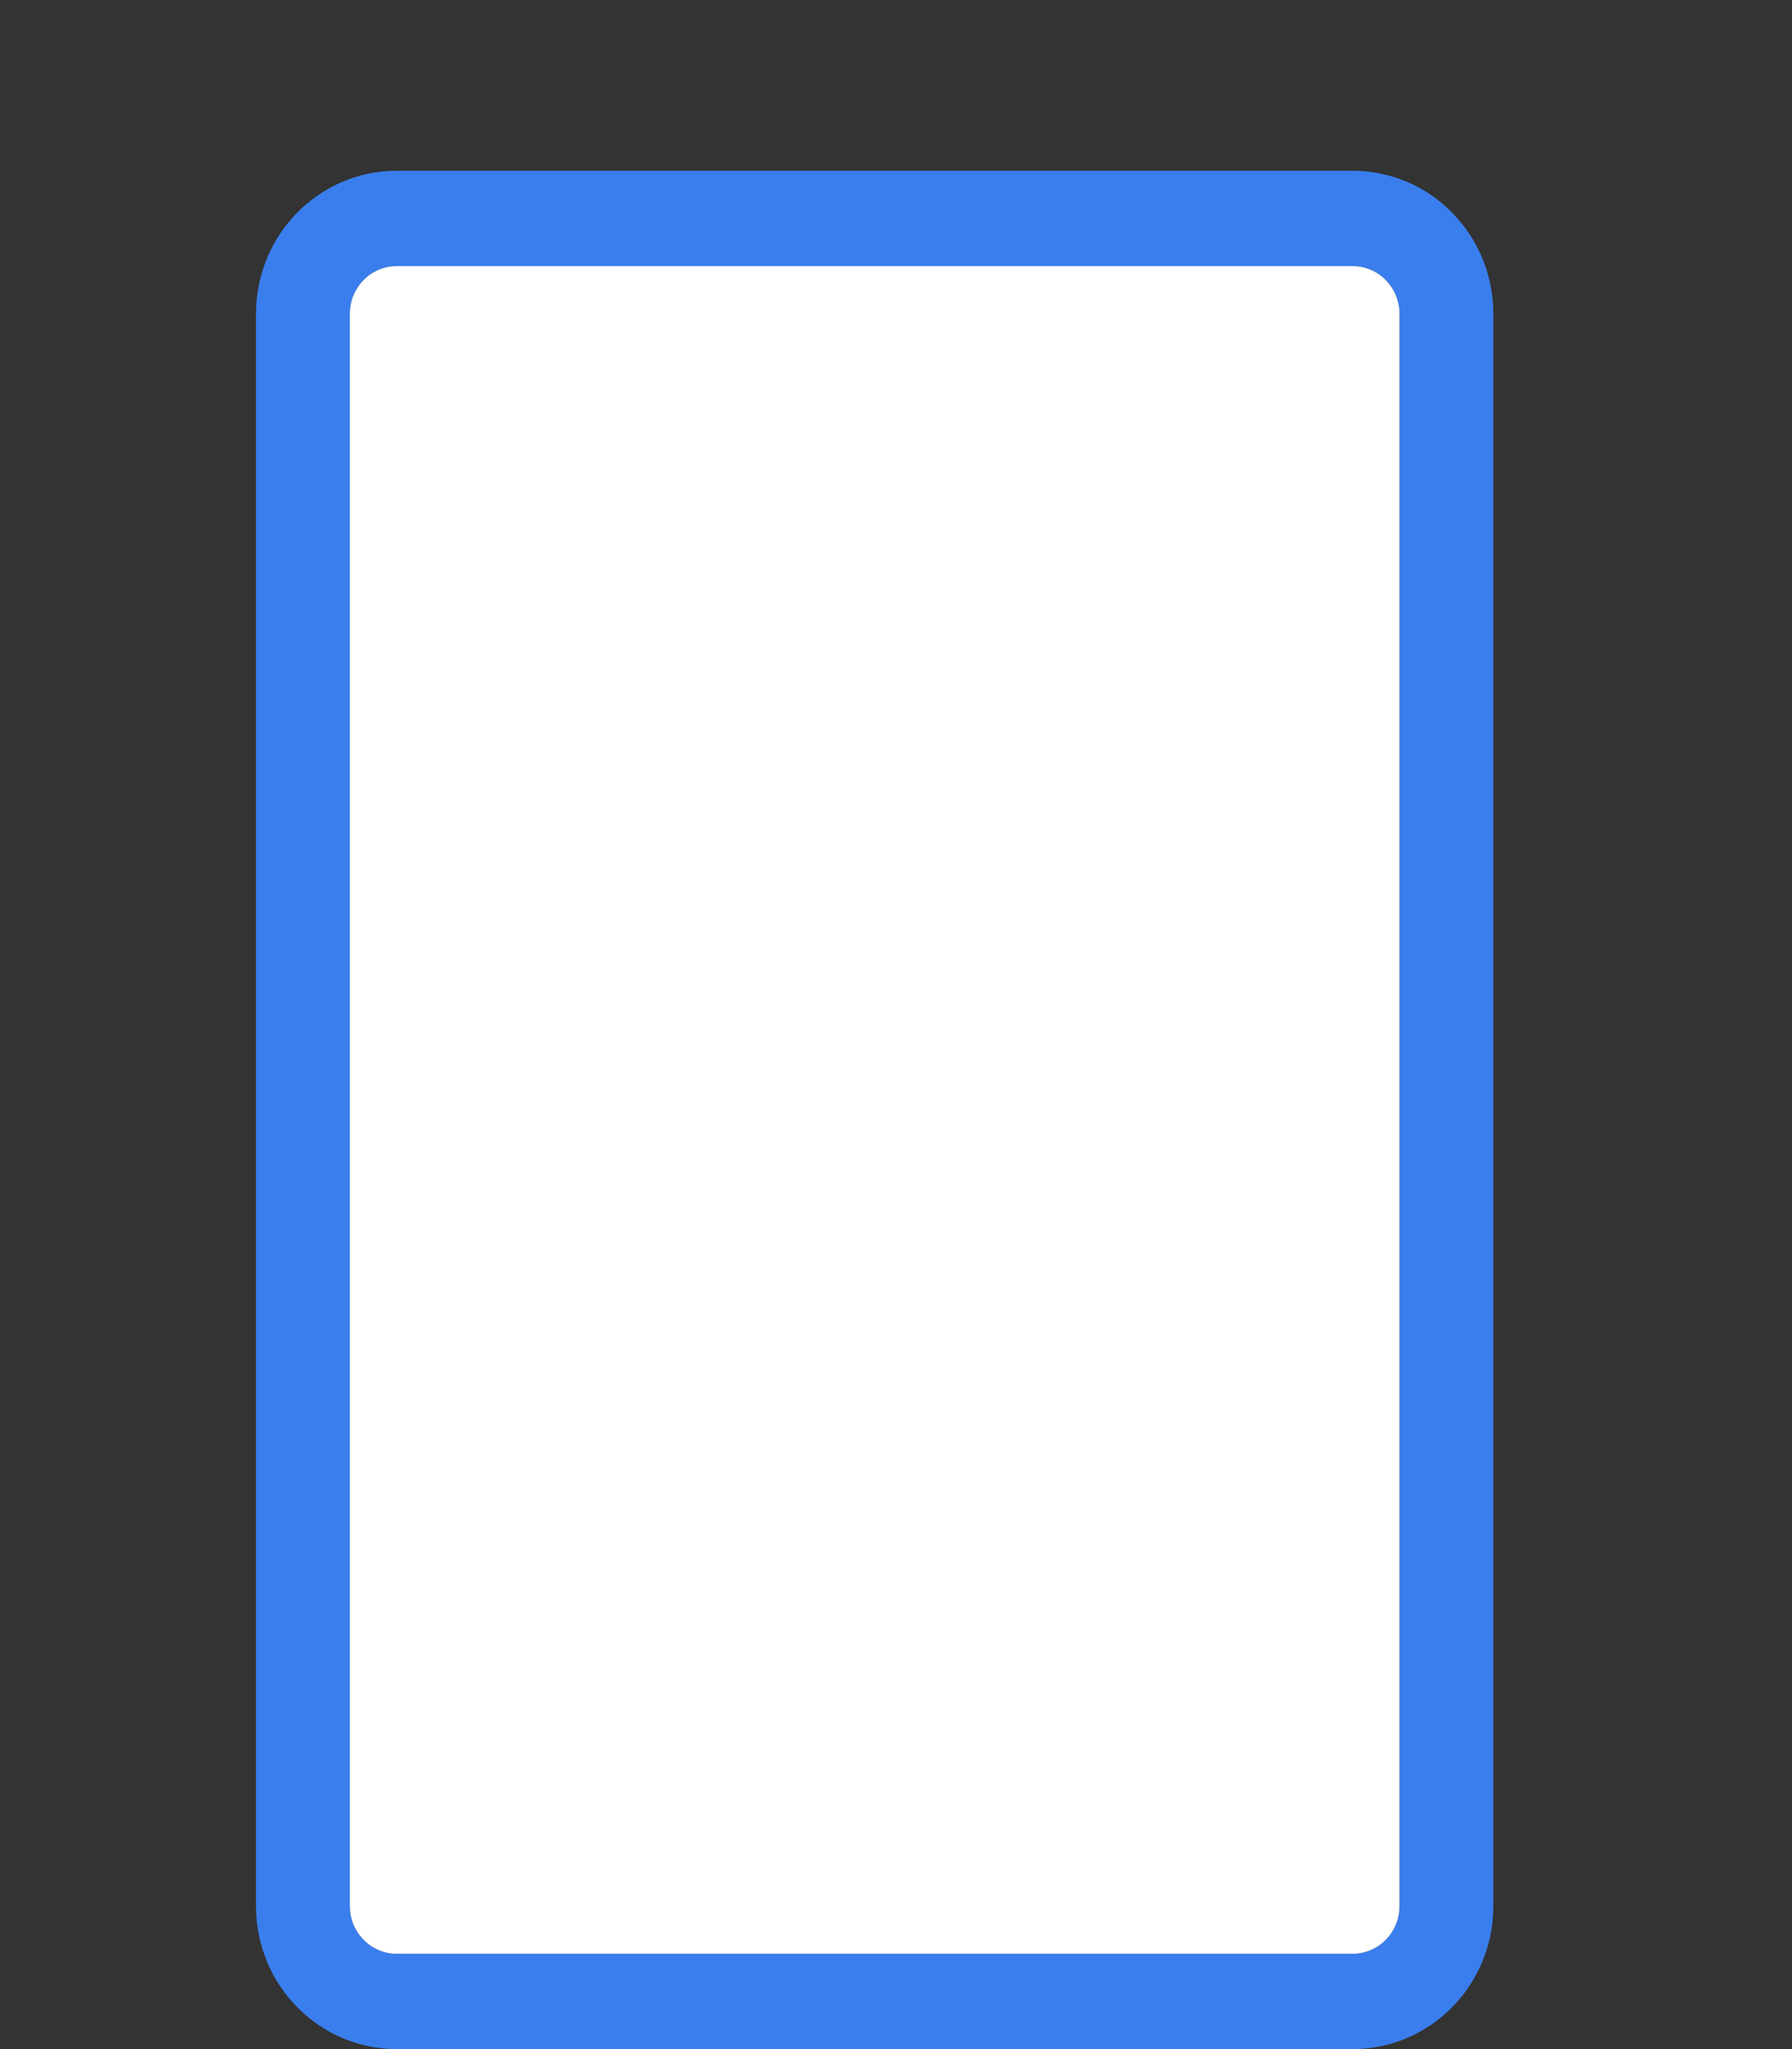 <svg width="42" height="48" viewBox="0 0 42 48" fill="none" xmlns="http://www.w3.org/2000/svg">
<rect x="0" y="0" width="42" height="48" fill="#333333" stroke="none"/>
<path d="M35 7.349V44.651C35 46.501 33.523 48 31.7 48H9.3C7.477 48 6 46.501 6 44.651V7.349C6 5.499 7.477 4 9.3 4H31.7C33.523 4 35 5.499 35 7.349ZM32.8 7.349C32.8 6.732 32.307 6.233 31.7 6.233H9.3C8.693 6.233 8.2 6.732 8.2 7.349V44.651C8.2 45.268 8.693 45.767 9.3 45.767H31.7C32.307 45.767 32.8 45.268 32.8 44.651V7.349Z" fill="#3A7EEE"/>
<path d="M32.8 7.349C32.8 6.732 32.307 6.233 31.7 6.233H9.3C8.693 6.233 8.2 6.732 8.2 7.349V44.651C8.2 45.268 8.693 45.767 9.3 45.767H31.7C32.307 45.767 32.8 45.268 32.8 44.651V7.349Z" fill="white"/>
</svg>
